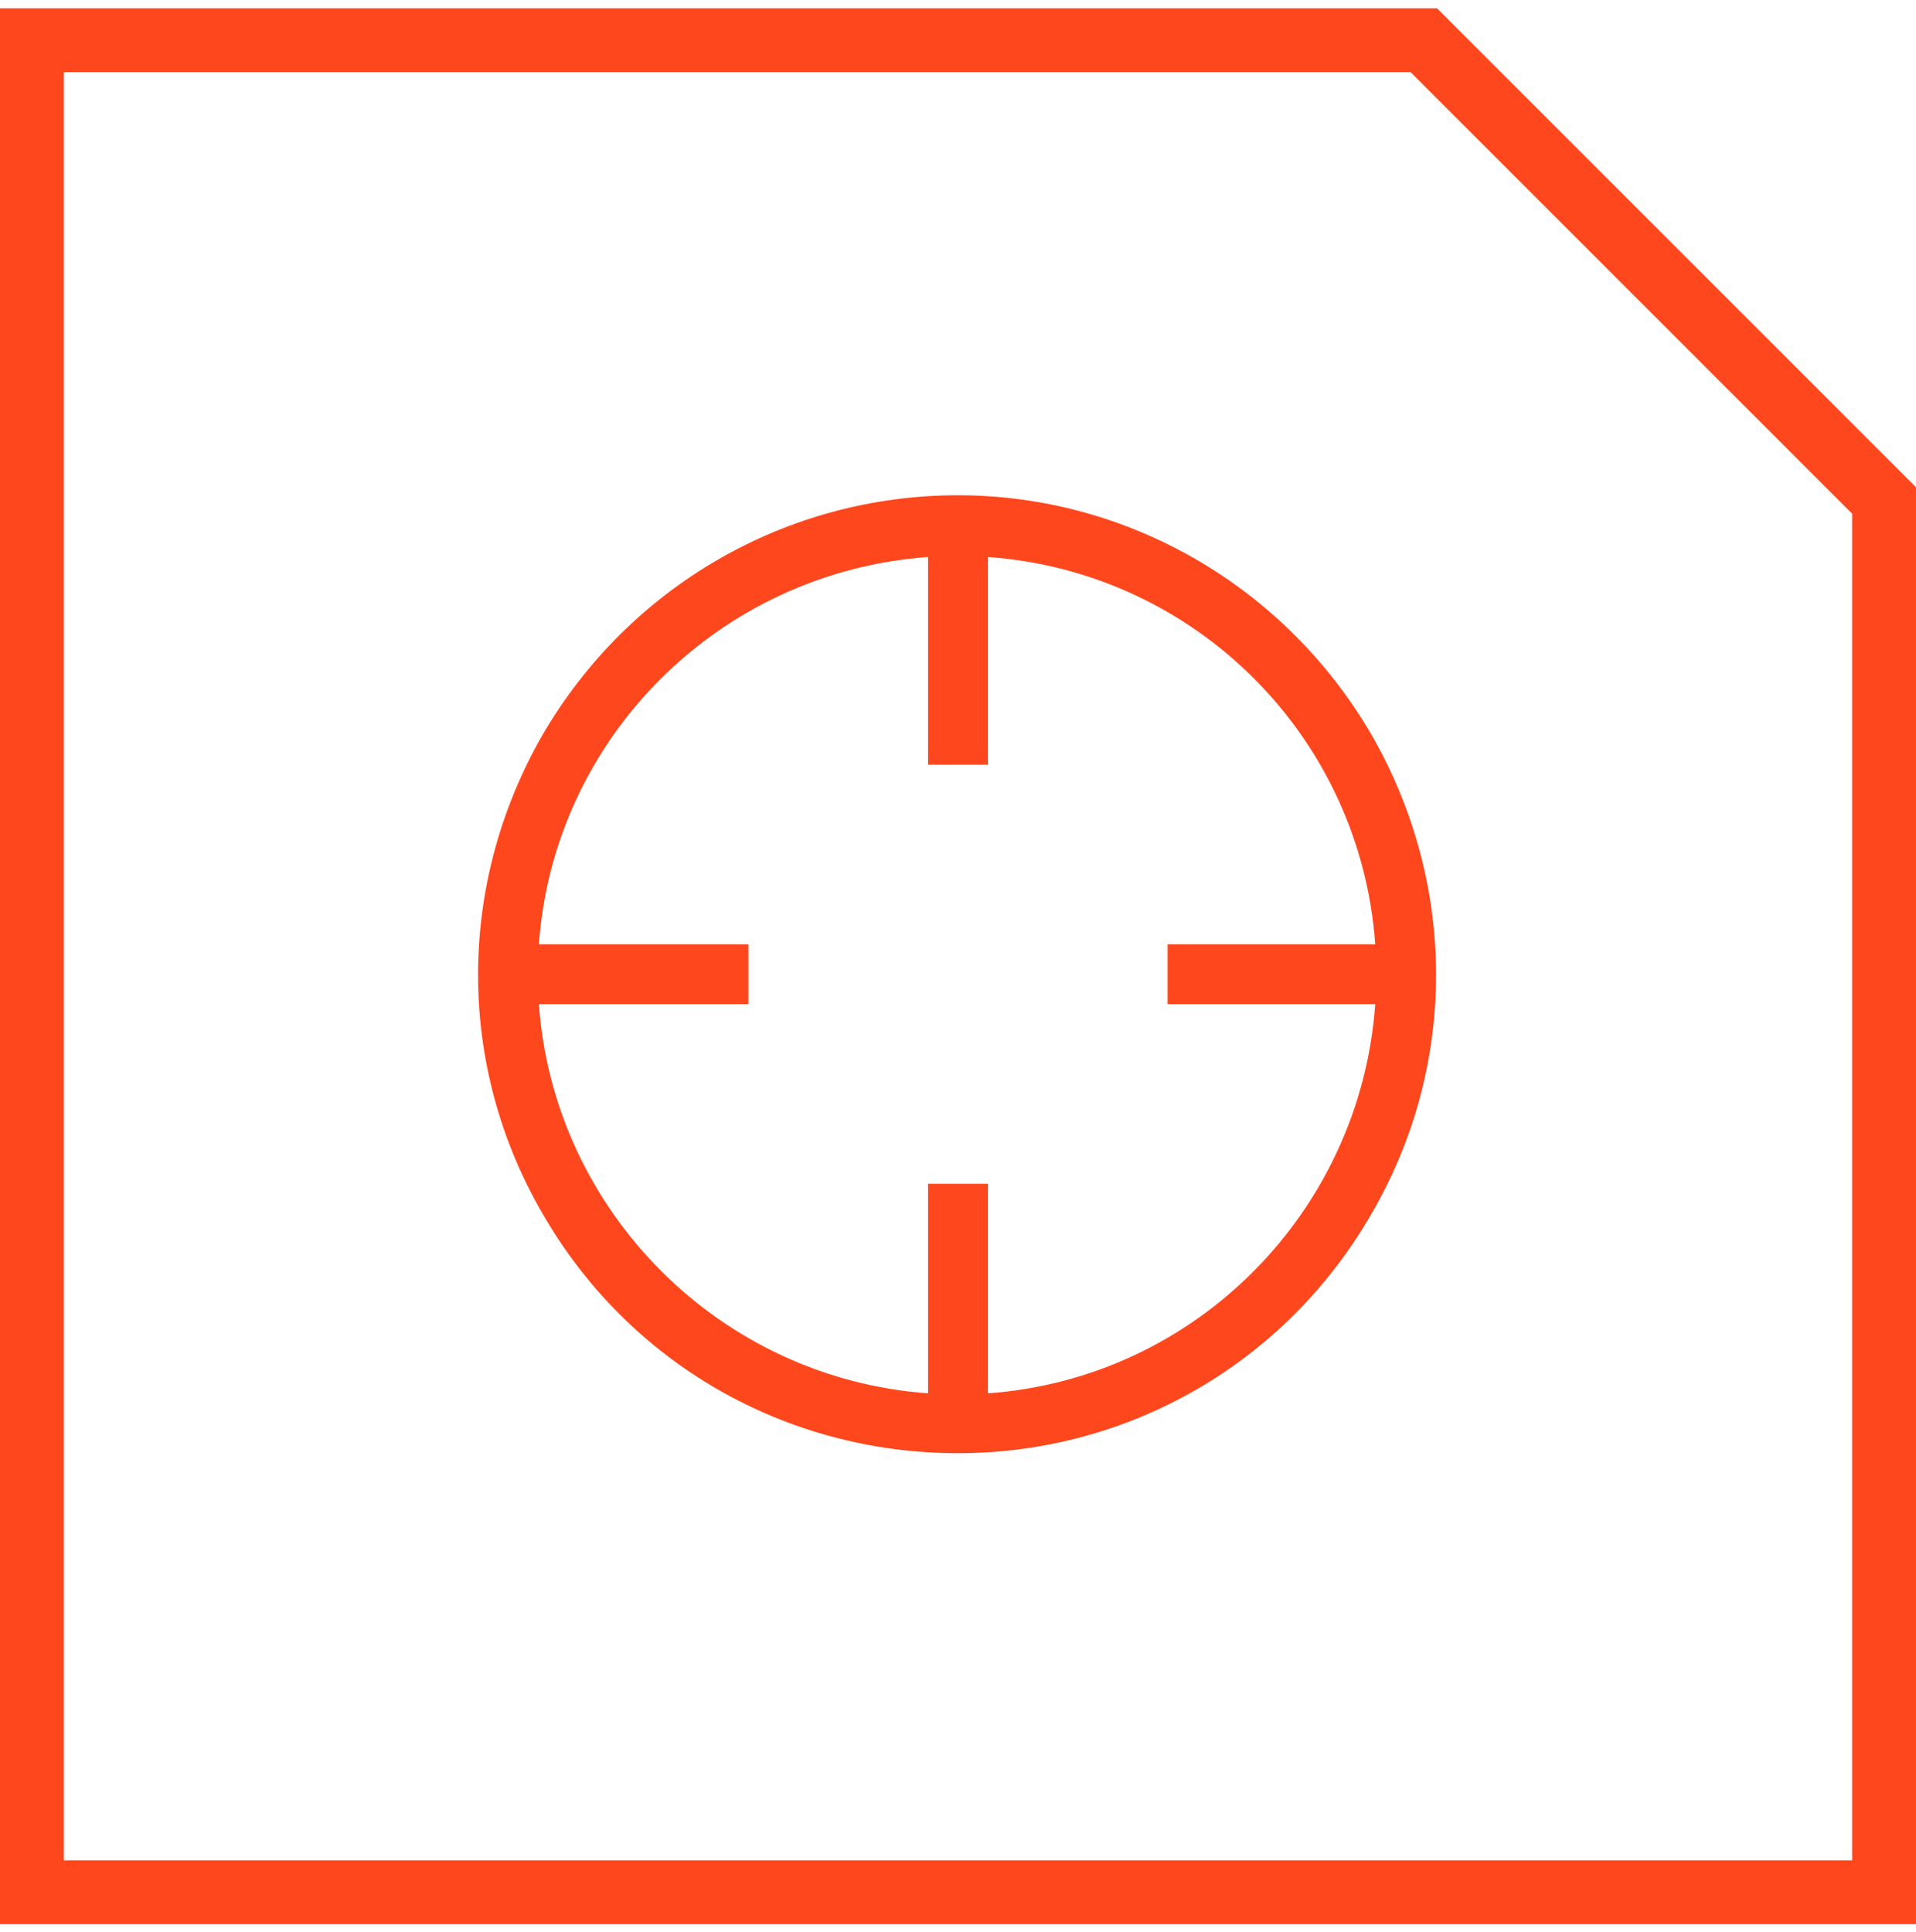 <svg xmlns="http://www.w3.org/2000/svg" width="120" height="121" viewBox="0 0 120 121" fill="none"><path d="M86.133 59.144C85.195 46.136 74.883 35.823 61.875 34.886V46.019V47.894H58.125V46.019V34.886C45.117 35.823 34.688 46.136 33.75 59.144H45H46.875V62.894H45H33.75C34.688 75.901 45.117 86.331 58.125 87.269V76.019V74.144H61.875V76.019V87.269C74.883 86.331 85.195 75.901 86.133 62.894H75H73.125V59.144H75H86.133ZM60 91.019C49.219 91.019 39.375 85.394 33.984 76.019C28.594 66.761 28.594 55.394 33.984 46.019C39.375 36.761 49.219 31.019 60 31.019C70.664 31.019 80.508 36.761 85.898 46.019C91.289 55.394 91.289 66.761 85.898 76.019C80.508 85.394 70.664 91.019 60 91.019Z" fill="#FF471E"></path><path d="M2 2.519H60H89.172L118 31.347V60.519V118.519H2V2.519Z" stroke="#FF471E" stroke-width="4"></path></svg>
